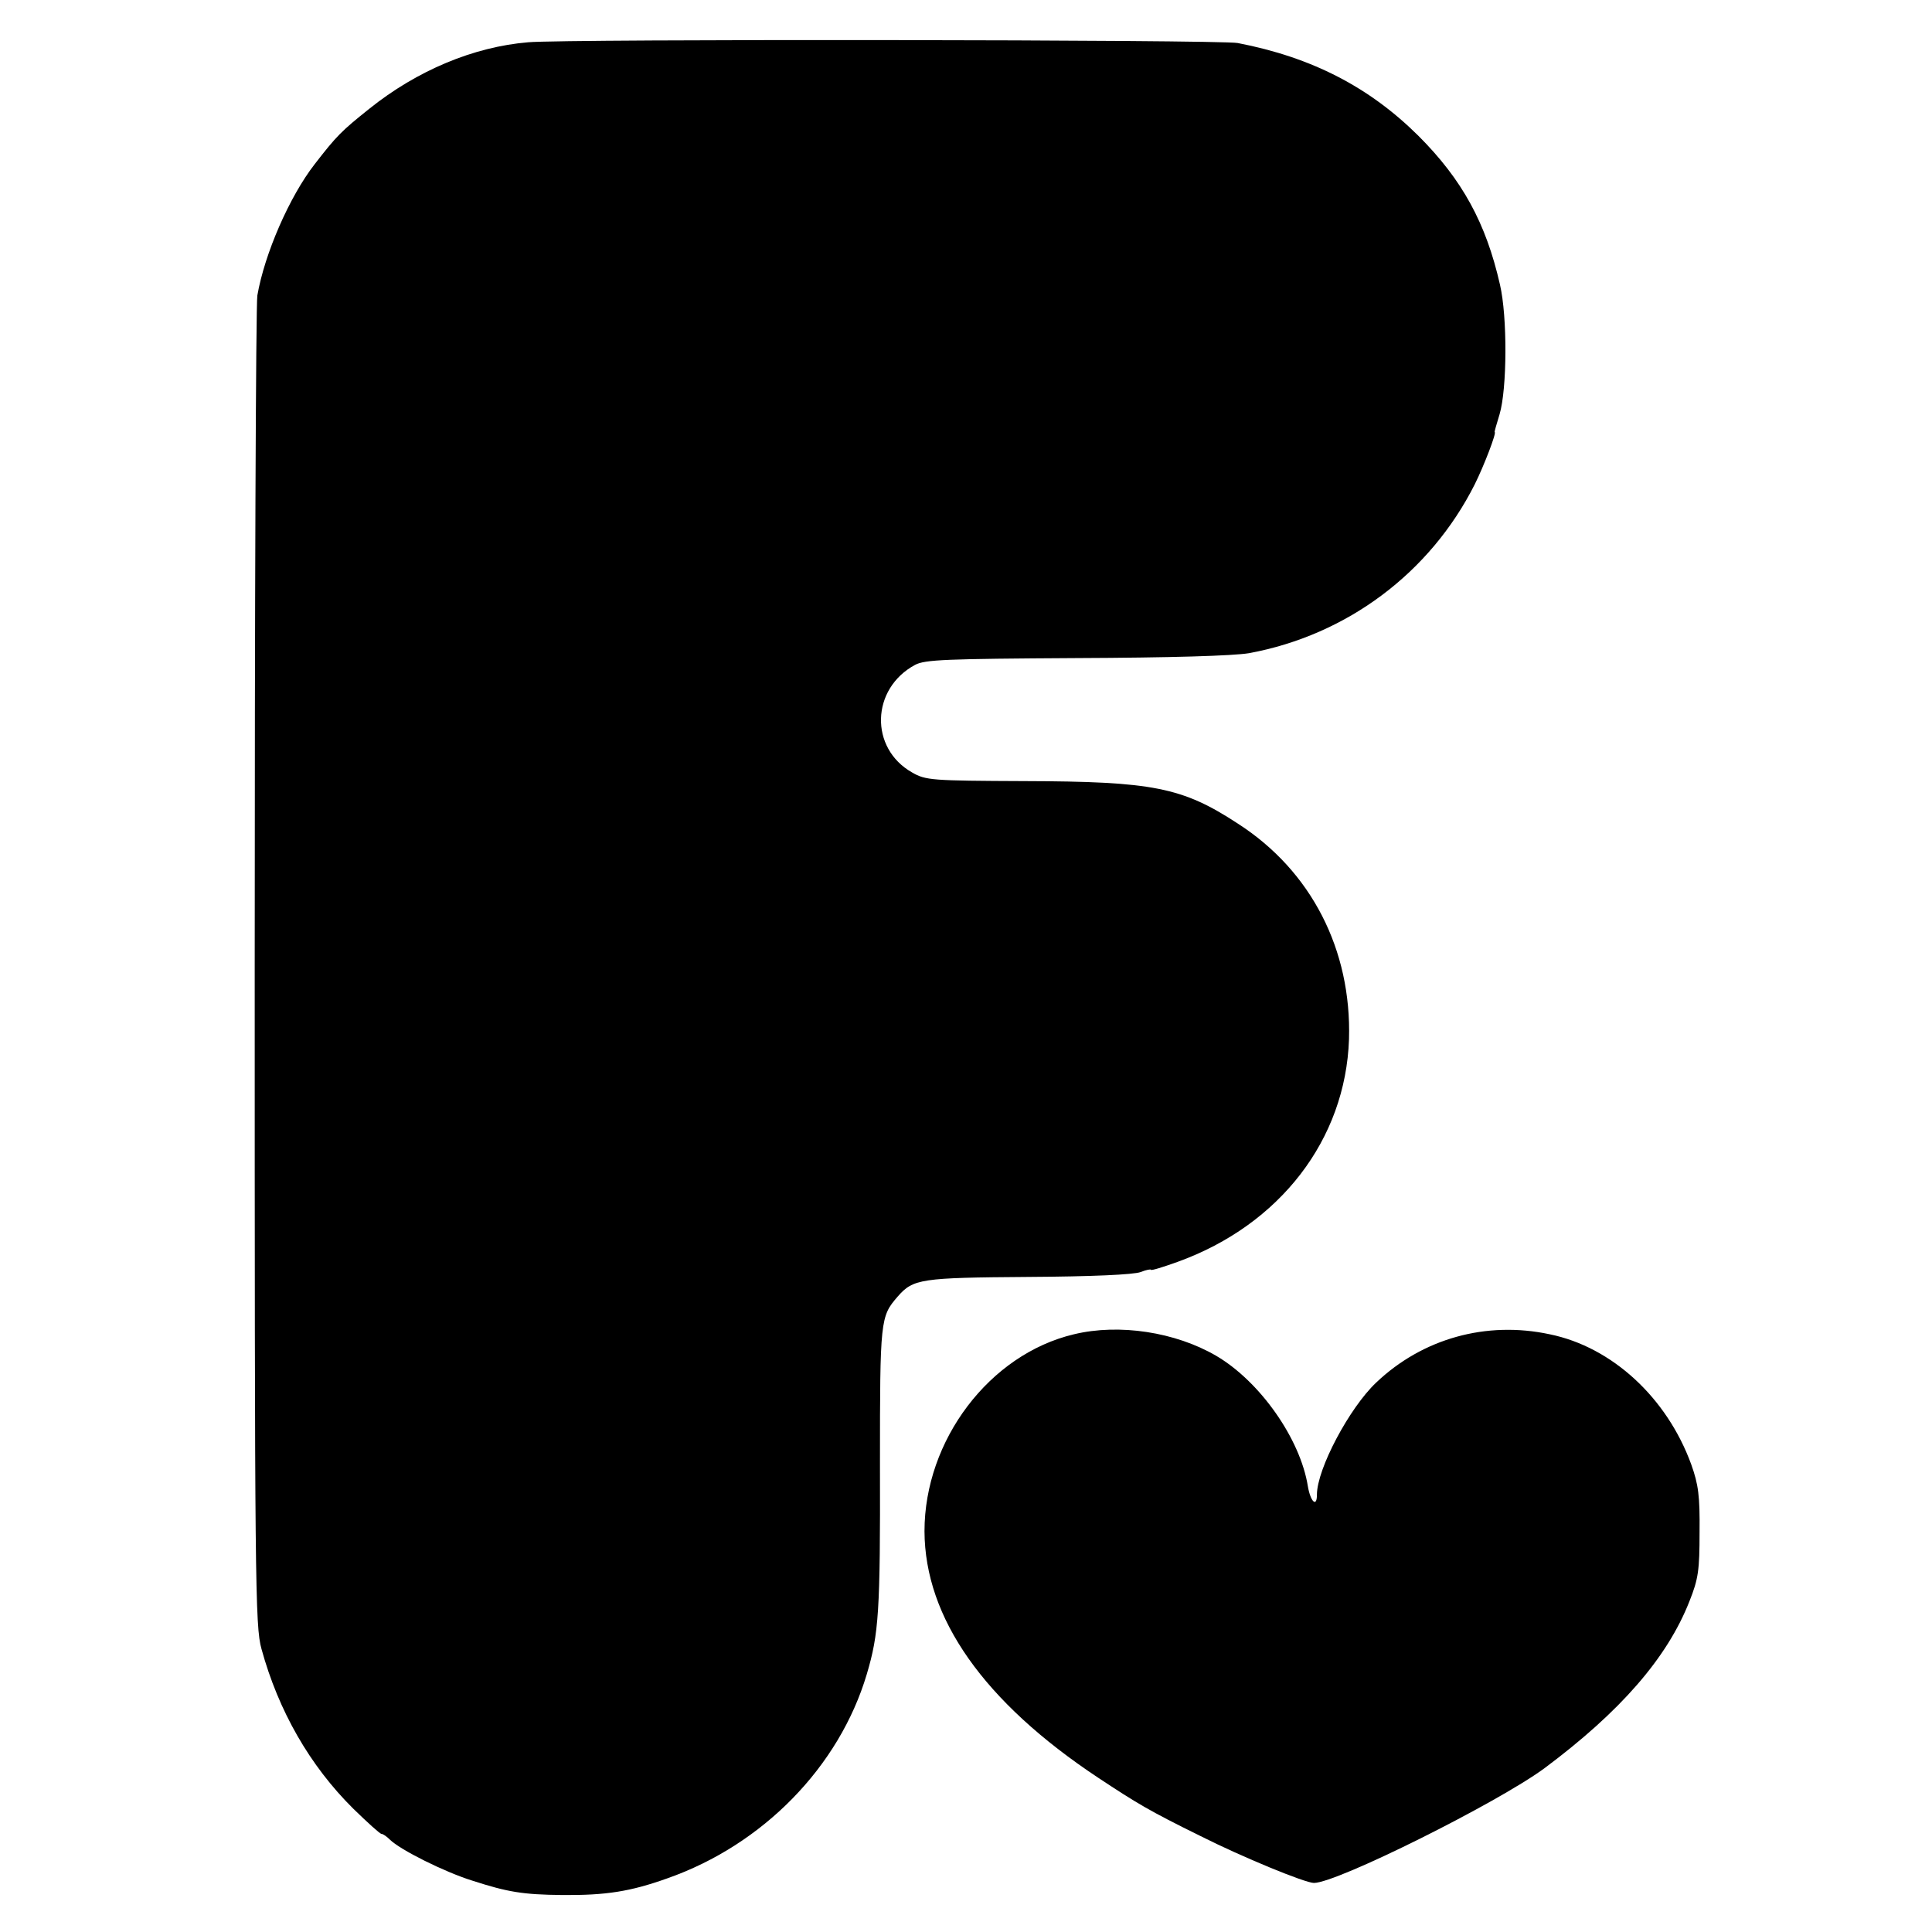 <?xml version="1.0" standalone="no"?>
<!DOCTYPE svg PUBLIC "-//W3C//DTD SVG 20010904//EN"
 "http://www.w3.org/TR/2001/REC-SVG-20010904/DTD/svg10.dtd">
<svg version="1.0" xmlns="http://www.w3.org/2000/svg"
 width="512pt" height="512pt" viewBox="0 0 512 512"
 preserveAspectRatio="xMidYMid meet">
<g transform="translate(0,512) scale(0.1,-0.1)"
fill="#000000" stroke="none">
<path d="M1400 5008 c-145 -12 -295 -75 -421 -176 -74 -59 -87 -72 -145 -147
-67 -86 -133 -238 -152 -348 -4 -23 -7 -825 -7 -1782 0 -1636 1 -1744 18
-1805 45 -164 128 -309 243 -423 38 -37 71 -67 75 -67 4 0 14 -7 22 -15 27
-27 145 -86 219 -109 93 -30 133 -37 238 -38 115 -1 180 9 278 44 254 89 456
296 529 541 32 108 36 164 35 557 0 384 1 391 47 444 41 47 61 50 346 52 168
1 280 6 298 13 15 6 27 8 27 6 0 -3 32 7 71 21 271 98 445 324 454 590 7 237
-100 446 -294 571 -148 97 -226 112 -566 113 -246 1 -262 2 -298 23 -113 64
-109 222 8 285 26 14 82 16 425 18 254 1 418 6 460 13 260 48 480 213 598 447
25 50 59 139 53 139 -1 0 5 21 13 47 20 67 21 259 1 344 -37 163 -100 278
-216 394 -130 129 -282 208 -479 246 -45 9 -1781 11 -1880 2z"/>
<path d="M2846 1584 c-224 -53 -396 -281 -396 -522 1 -230 157 -452 460 -653
103 -68 134 -87 270 -154 113 -57 279 -125 302 -125 61 0 486 212 611 304 201
150 325 292 384 442 24 60 27 83 27 184 1 95 -3 126 -22 179 -64 176 -209 311
-375 345 -168 36 -337 -11 -460 -128 -71 -67 -157 -229 -157 -297 0 -35 -17
-19 -24 22 -20 126 -127 278 -243 346 -108 63 -257 86 -377 57z"/>
</g>
</svg>
